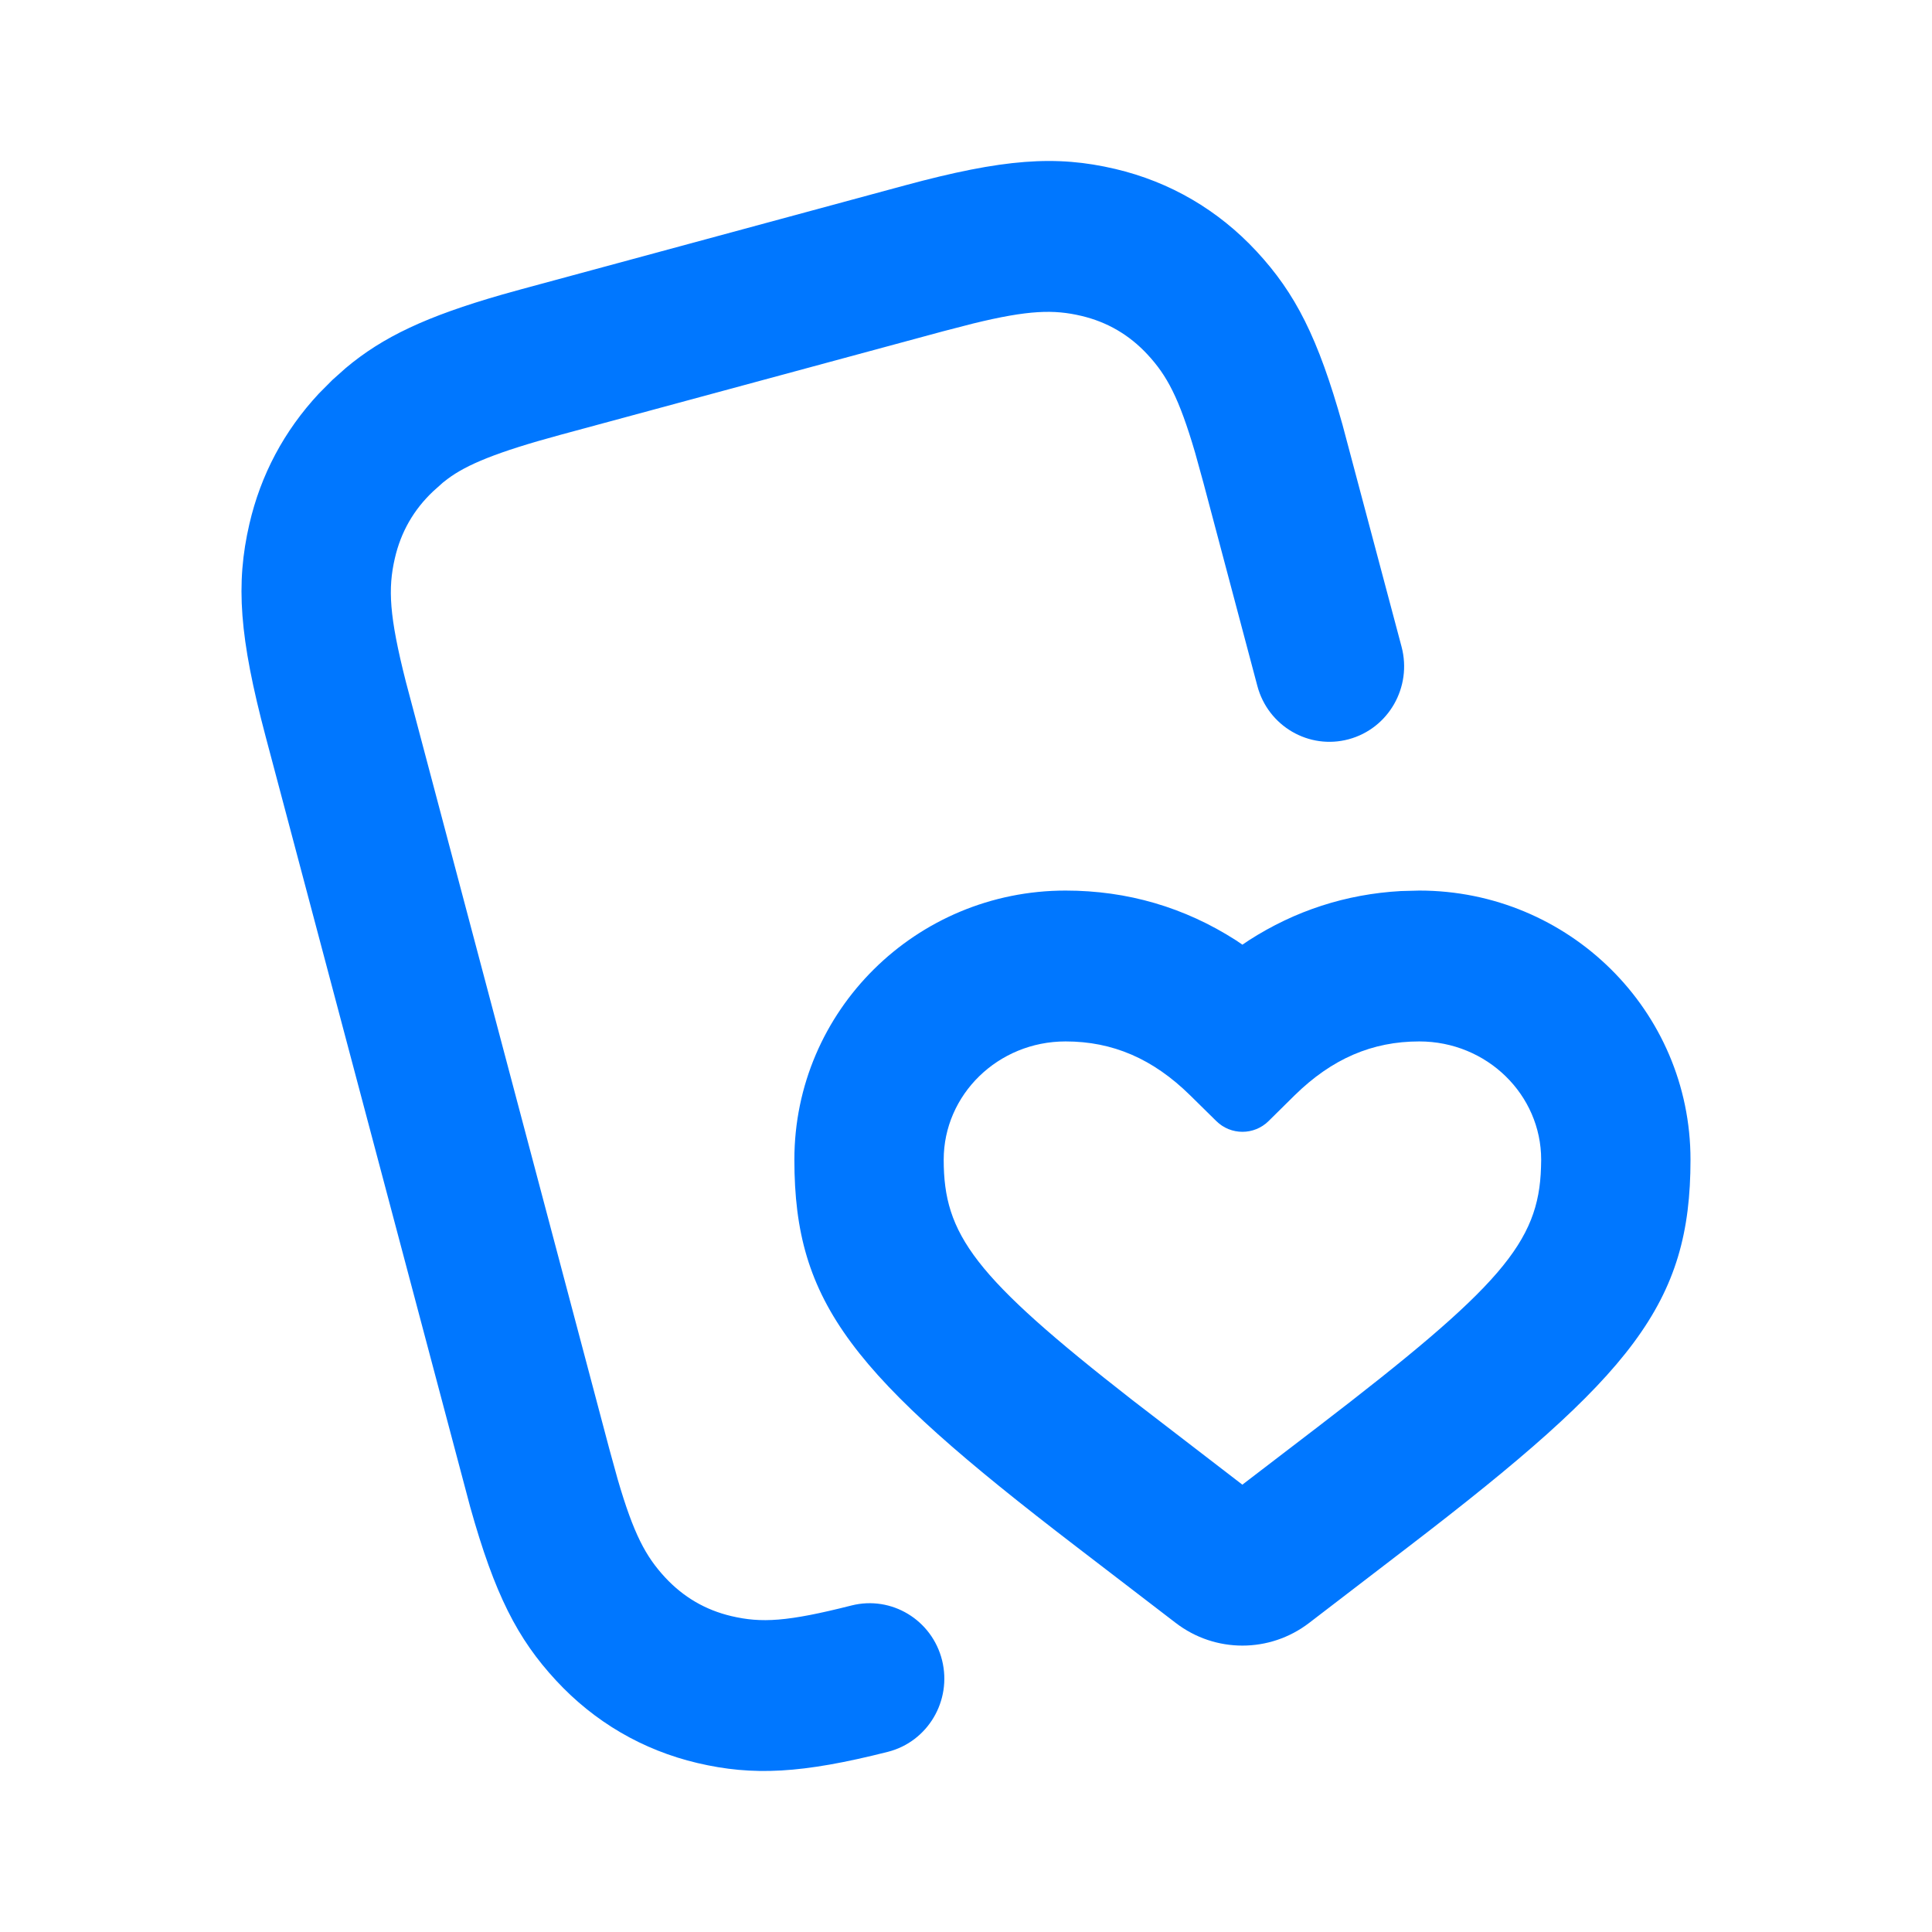 <svg width="24" height="24" viewBox="0 0 24 24" fill="none" xmlns="http://www.w3.org/2000/svg">
    <path d="M13.855 2.099C14.534 2.259 15.132 2.608 15.609 3.122C16.093 3.644 16.374 4.196 16.677 5.276L17.411 8.035C17.543 8.535 17.25 9.049 16.755 9.183C16.26 9.317 15.751 9.02 15.619 8.52L14.95 6L14.846 5.623C14.646 4.941 14.496 4.664 14.255 4.404C14.029 4.16 13.755 4 13.433 3.924C13.09 3.843 12.777 3.851 12.092 4.018L11.717 4.115L6.96 5.402C6.168 5.617 5.797 5.772 5.561 5.949L5.504 5.993L5.38 6.104C5.138 6.333 4.98 6.609 4.905 6.935C4.818 7.311 4.834 7.65 5.042 8.47L7.569 17.999L7.673 18.376C7.872 19.059 8.022 19.336 8.263 19.596C8.49 19.84 8.763 20 9.086 20.076C9.458 20.163 9.777 20.147 10.577 19.944C11.074 19.818 11.578 20.123 11.703 20.625C11.827 21.127 11.526 21.636 11.029 21.762C9.963 22.032 9.354 22.063 8.664 21.901C7.985 21.741 7.386 21.392 6.909 20.877C6.426 20.356 6.145 19.804 5.842 18.724L3.301 9.154C2.972 7.913 2.926 7.254 3.098 6.509C3.239 5.899 3.528 5.354 3.961 4.889L4.13 4.719L4.296 4.571C4.756 4.185 5.296 3.93 6.236 3.66L6.48 3.592L11.237 2.304C12.464 1.972 13.117 1.925 13.855 2.099ZM17.631 11.063C19.487 11.063 21 12.554 21 14.406C21 16.195 20.284 17.078 17.494 19.216L16.262 20.161C15.772 20.536 15.095 20.536 14.606 20.161L13.374 19.216C10.584 17.078 9.868 16.195 9.868 14.406C9.868 12.554 11.381 11.063 13.237 11.063C14.006 11.063 14.717 11.272 15.354 11.681L15.434 11.735L15.514 11.681C16.087 11.313 16.72 11.107 17.402 11.069L17.631 11.063ZM17.631 12.937C17.047 12.937 16.546 13.151 16.081 13.608L15.758 13.927C15.578 14.104 15.29 14.104 15.11 13.927L14.786 13.608C14.322 13.151 13.821 12.937 13.237 12.937C12.396 12.937 11.723 13.6 11.723 14.406C11.723 15.336 12.095 15.854 14.065 17.391L15.433 18.443L16.372 17.724C18.644 15.982 19.115 15.435 19.143 14.501L19.145 14.406C19.145 13.6 18.472 12.937 17.631 12.937Z" fill="#0077FF"/>
</svg>
